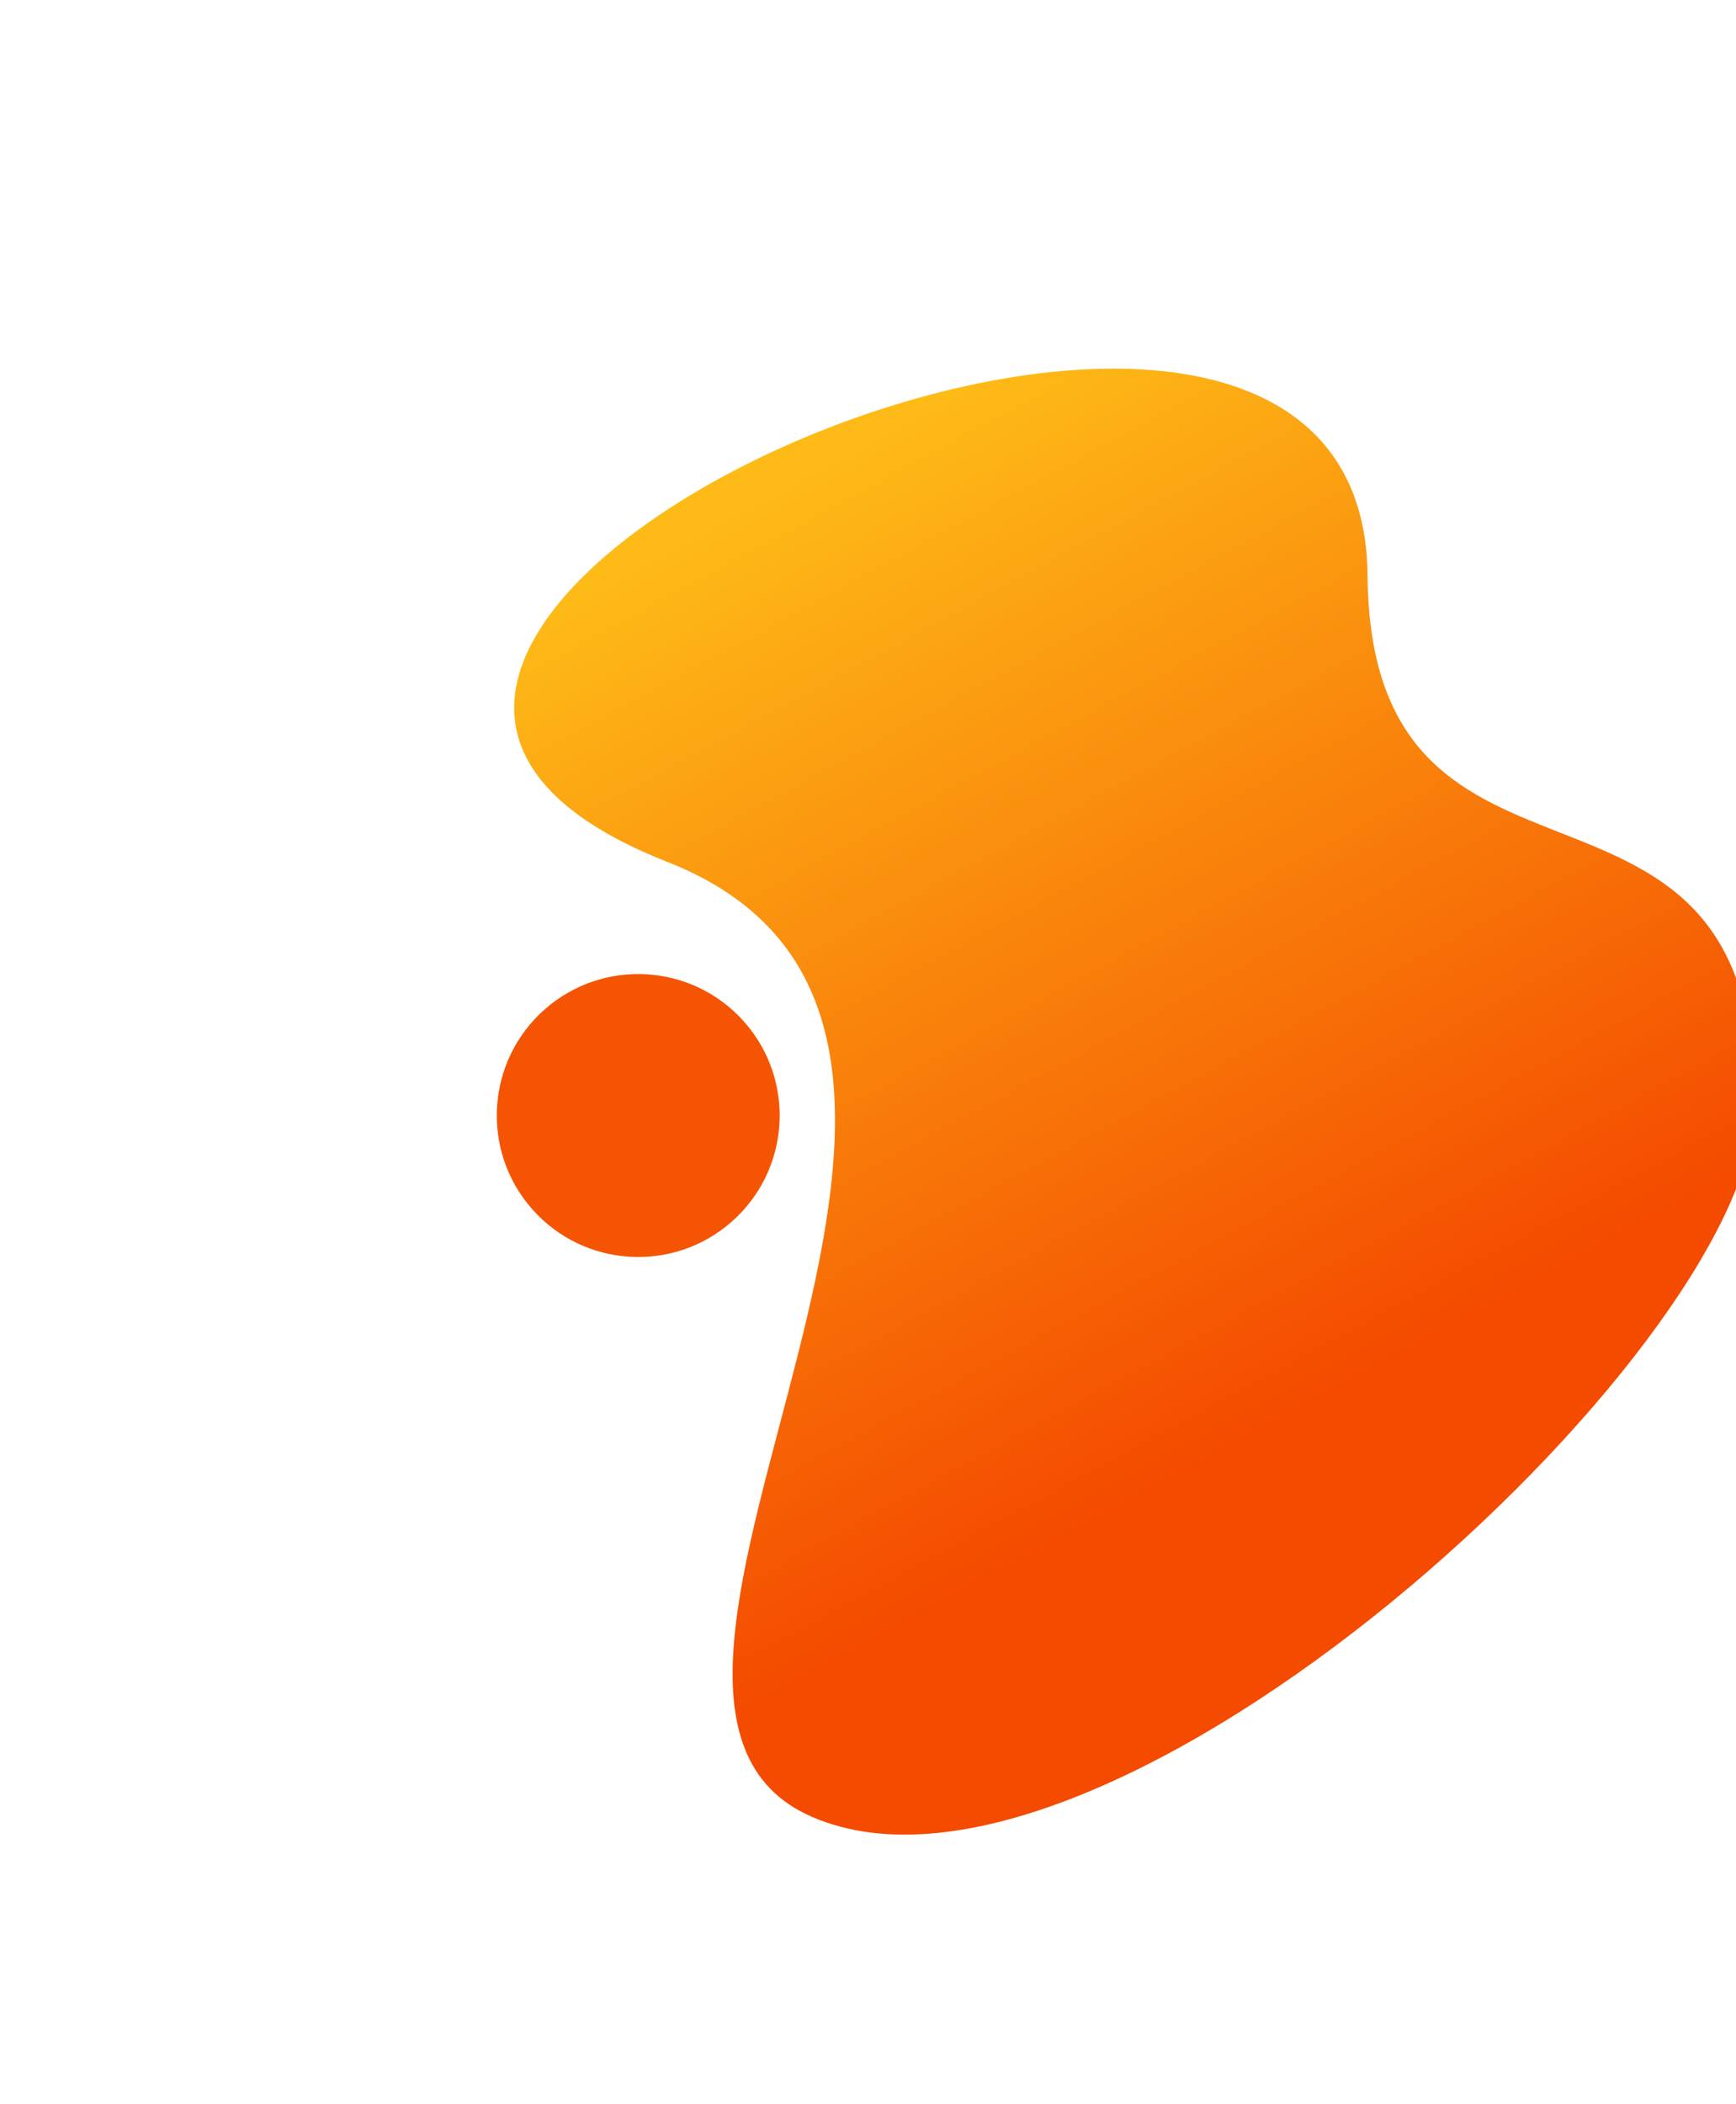 <svg width="331" height="401" fill="none" xmlns="http://www.w3.org/2000/svg"><path d="M154.746 346.276c55.967 24.44 178.837-88.588 179.753-134.625 1.452-74.847-73.151-31.355-73.756-102.003-.854-97.257-245.103 10.842-133.522 54.63 81.298 31.892-24.401 159.336 27.525 181.998z" fill="url(#paint0_linear_60_537)"/><circle cx="26.968" cy="26.968" r="26.968" transform="scale(1 -1) rotate(41.459 390.874 32.311)" fill="#F55502"/><defs><linearGradient id="paint0_linear_60_537" x1="169.447" y1="79.612" x2="266.557" y2="258.438" gradientUnits="userSpaceOnUse"><stop stop-color="#FEBB17"/><stop offset="1" stop-color="#F44B00"/></linearGradient></defs></svg>